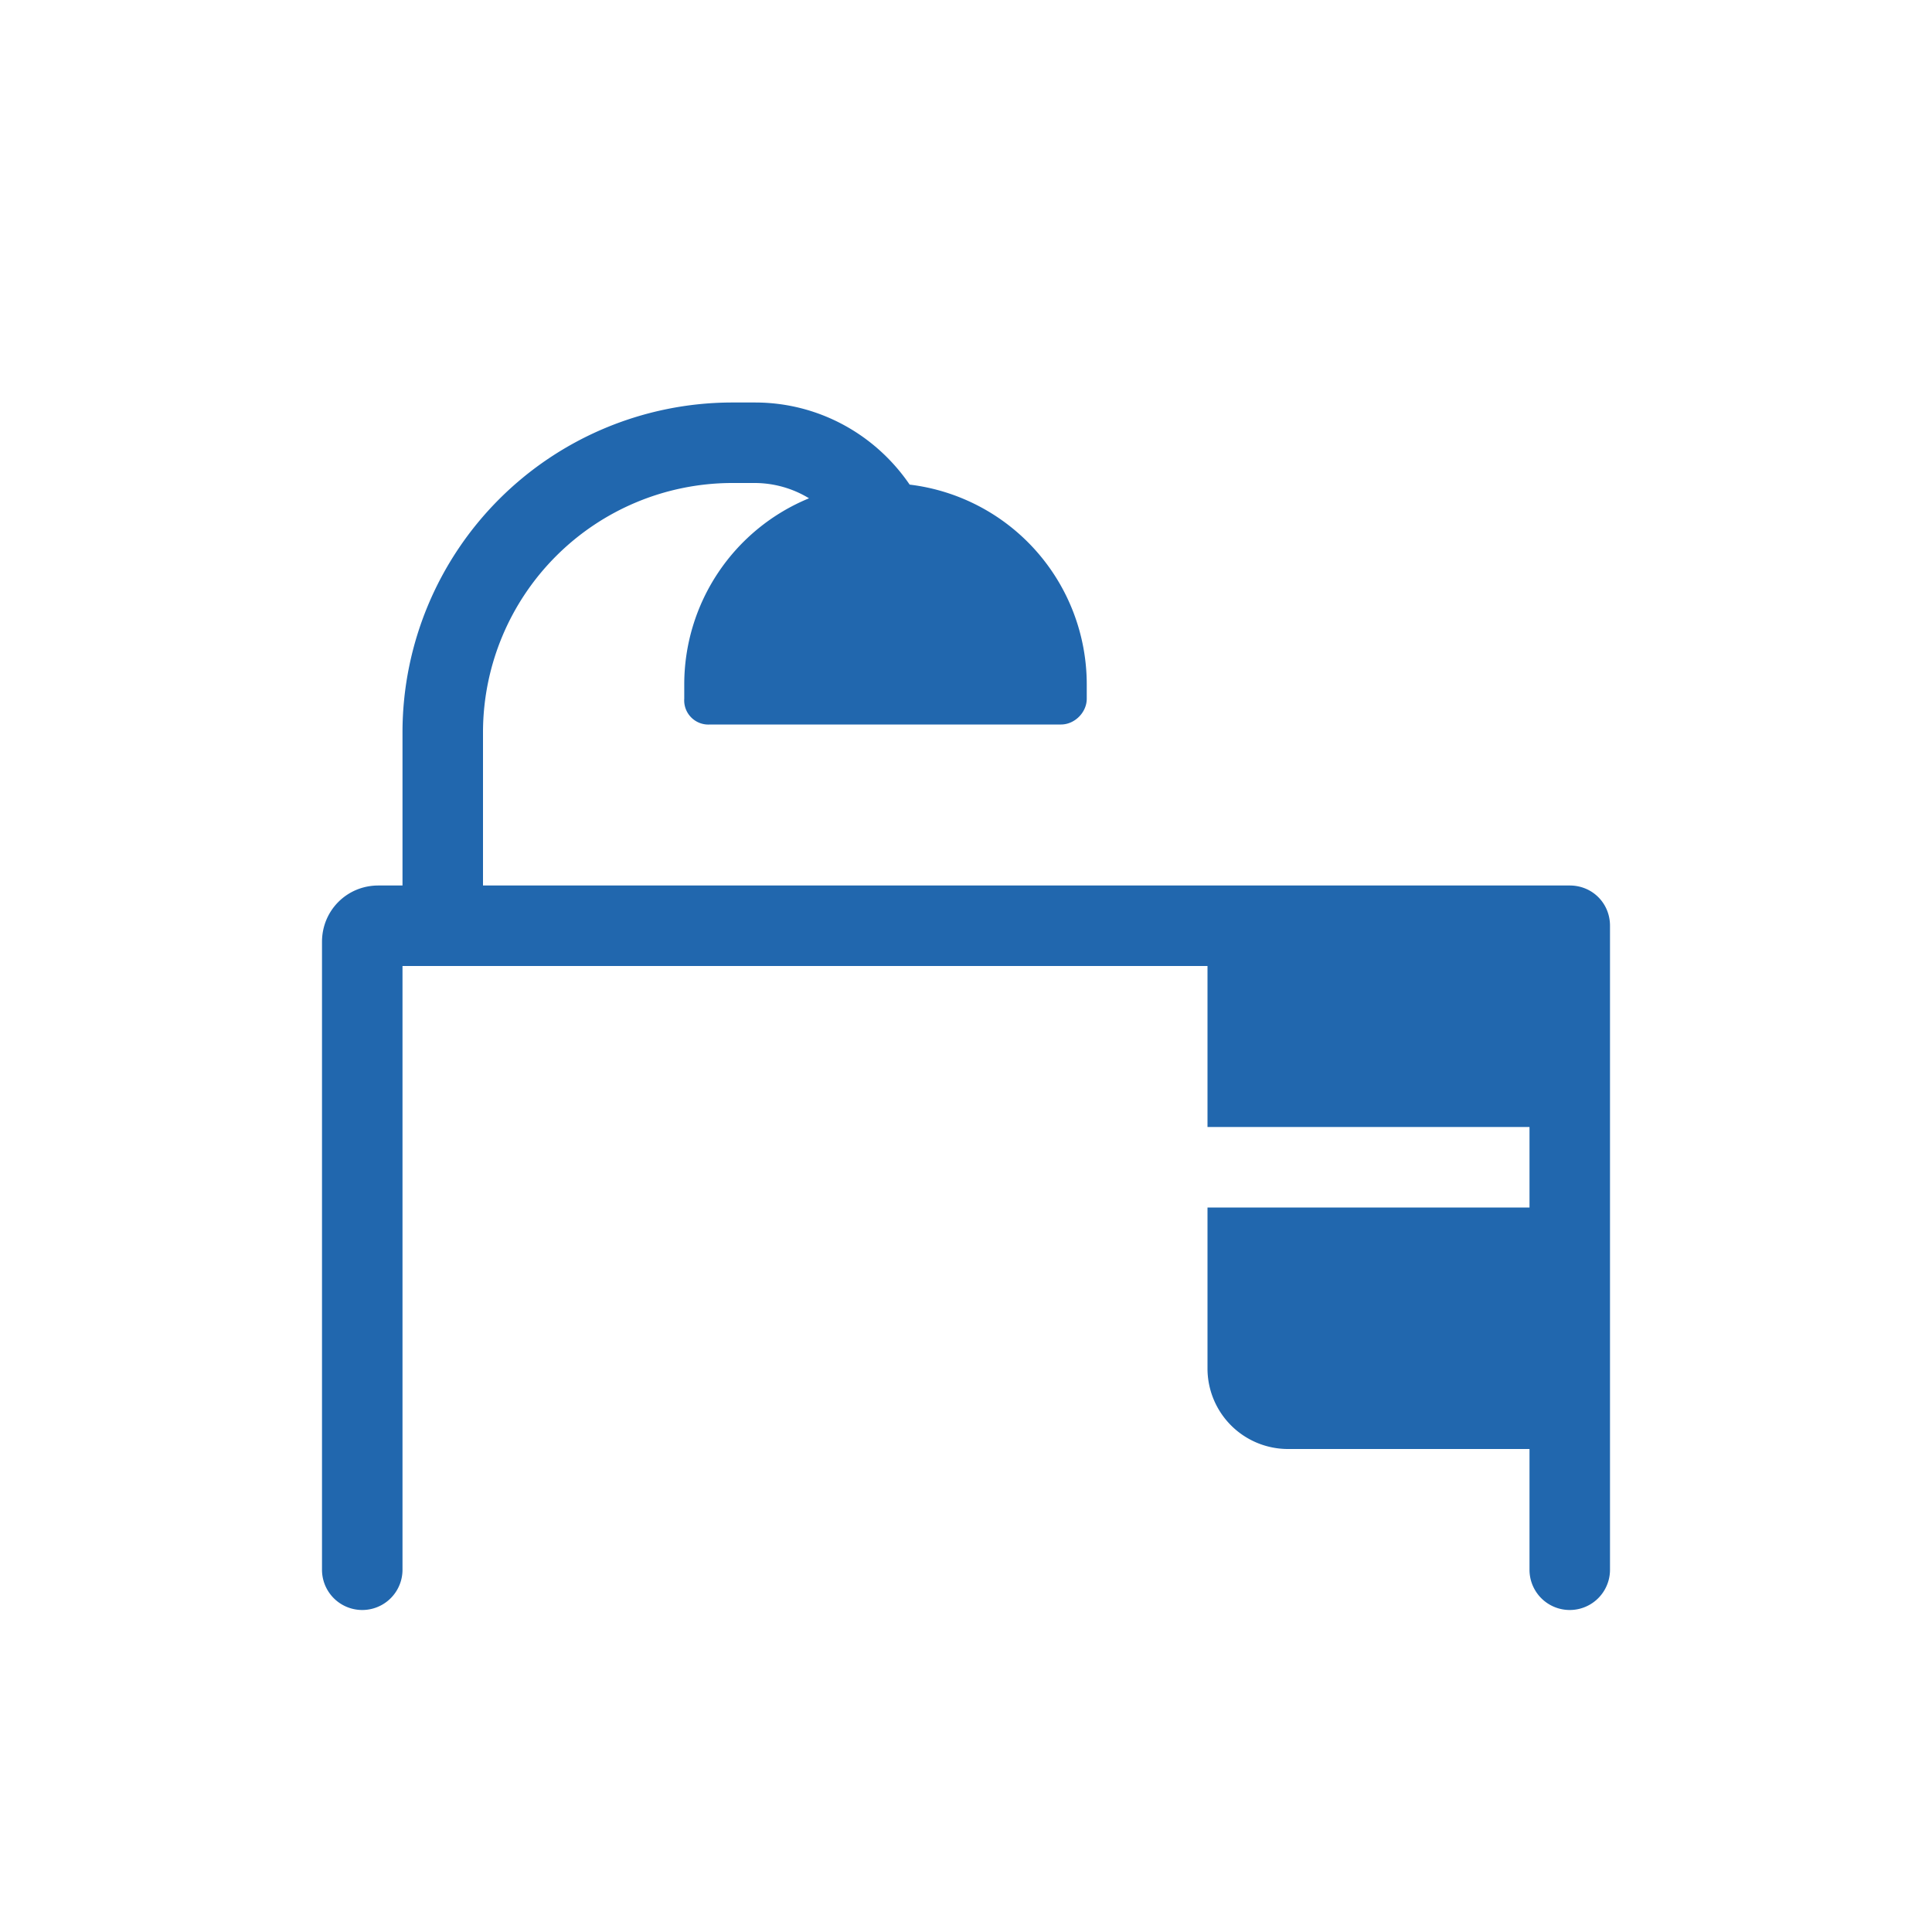<svg xmlns="http://www.w3.org/2000/svg" width="24" height="24" fill="none"><path fill="#2167AE" d="M9.08 6A3.1 3.1 0 0 0 6 9.08V11h13.5c.28 0 .5.22.5.5v8a.5.5 0 0 1-1 0V18h-3a1 1 0 0 1-1-1v-2h4v-1h-4v-2H5v7.5a.5.5 0 0 1-1 0v-7.8c0-.39.31-.7.7-.7H5V9.08A4.1 4.1 0 0 1 9.08 5h.3c.78 0 1.49.39 1.92 1.02a2.5 2.5 0 0 1 2.2 2.48v.18c0 .17-.15.32-.32.32H8.82a.3.3 0 0 1-.32-.32V8.5a2.5 2.5 0 0 1 1.55-2.31A1.3 1.3 0 0 0 9.38 6z"/></svg>